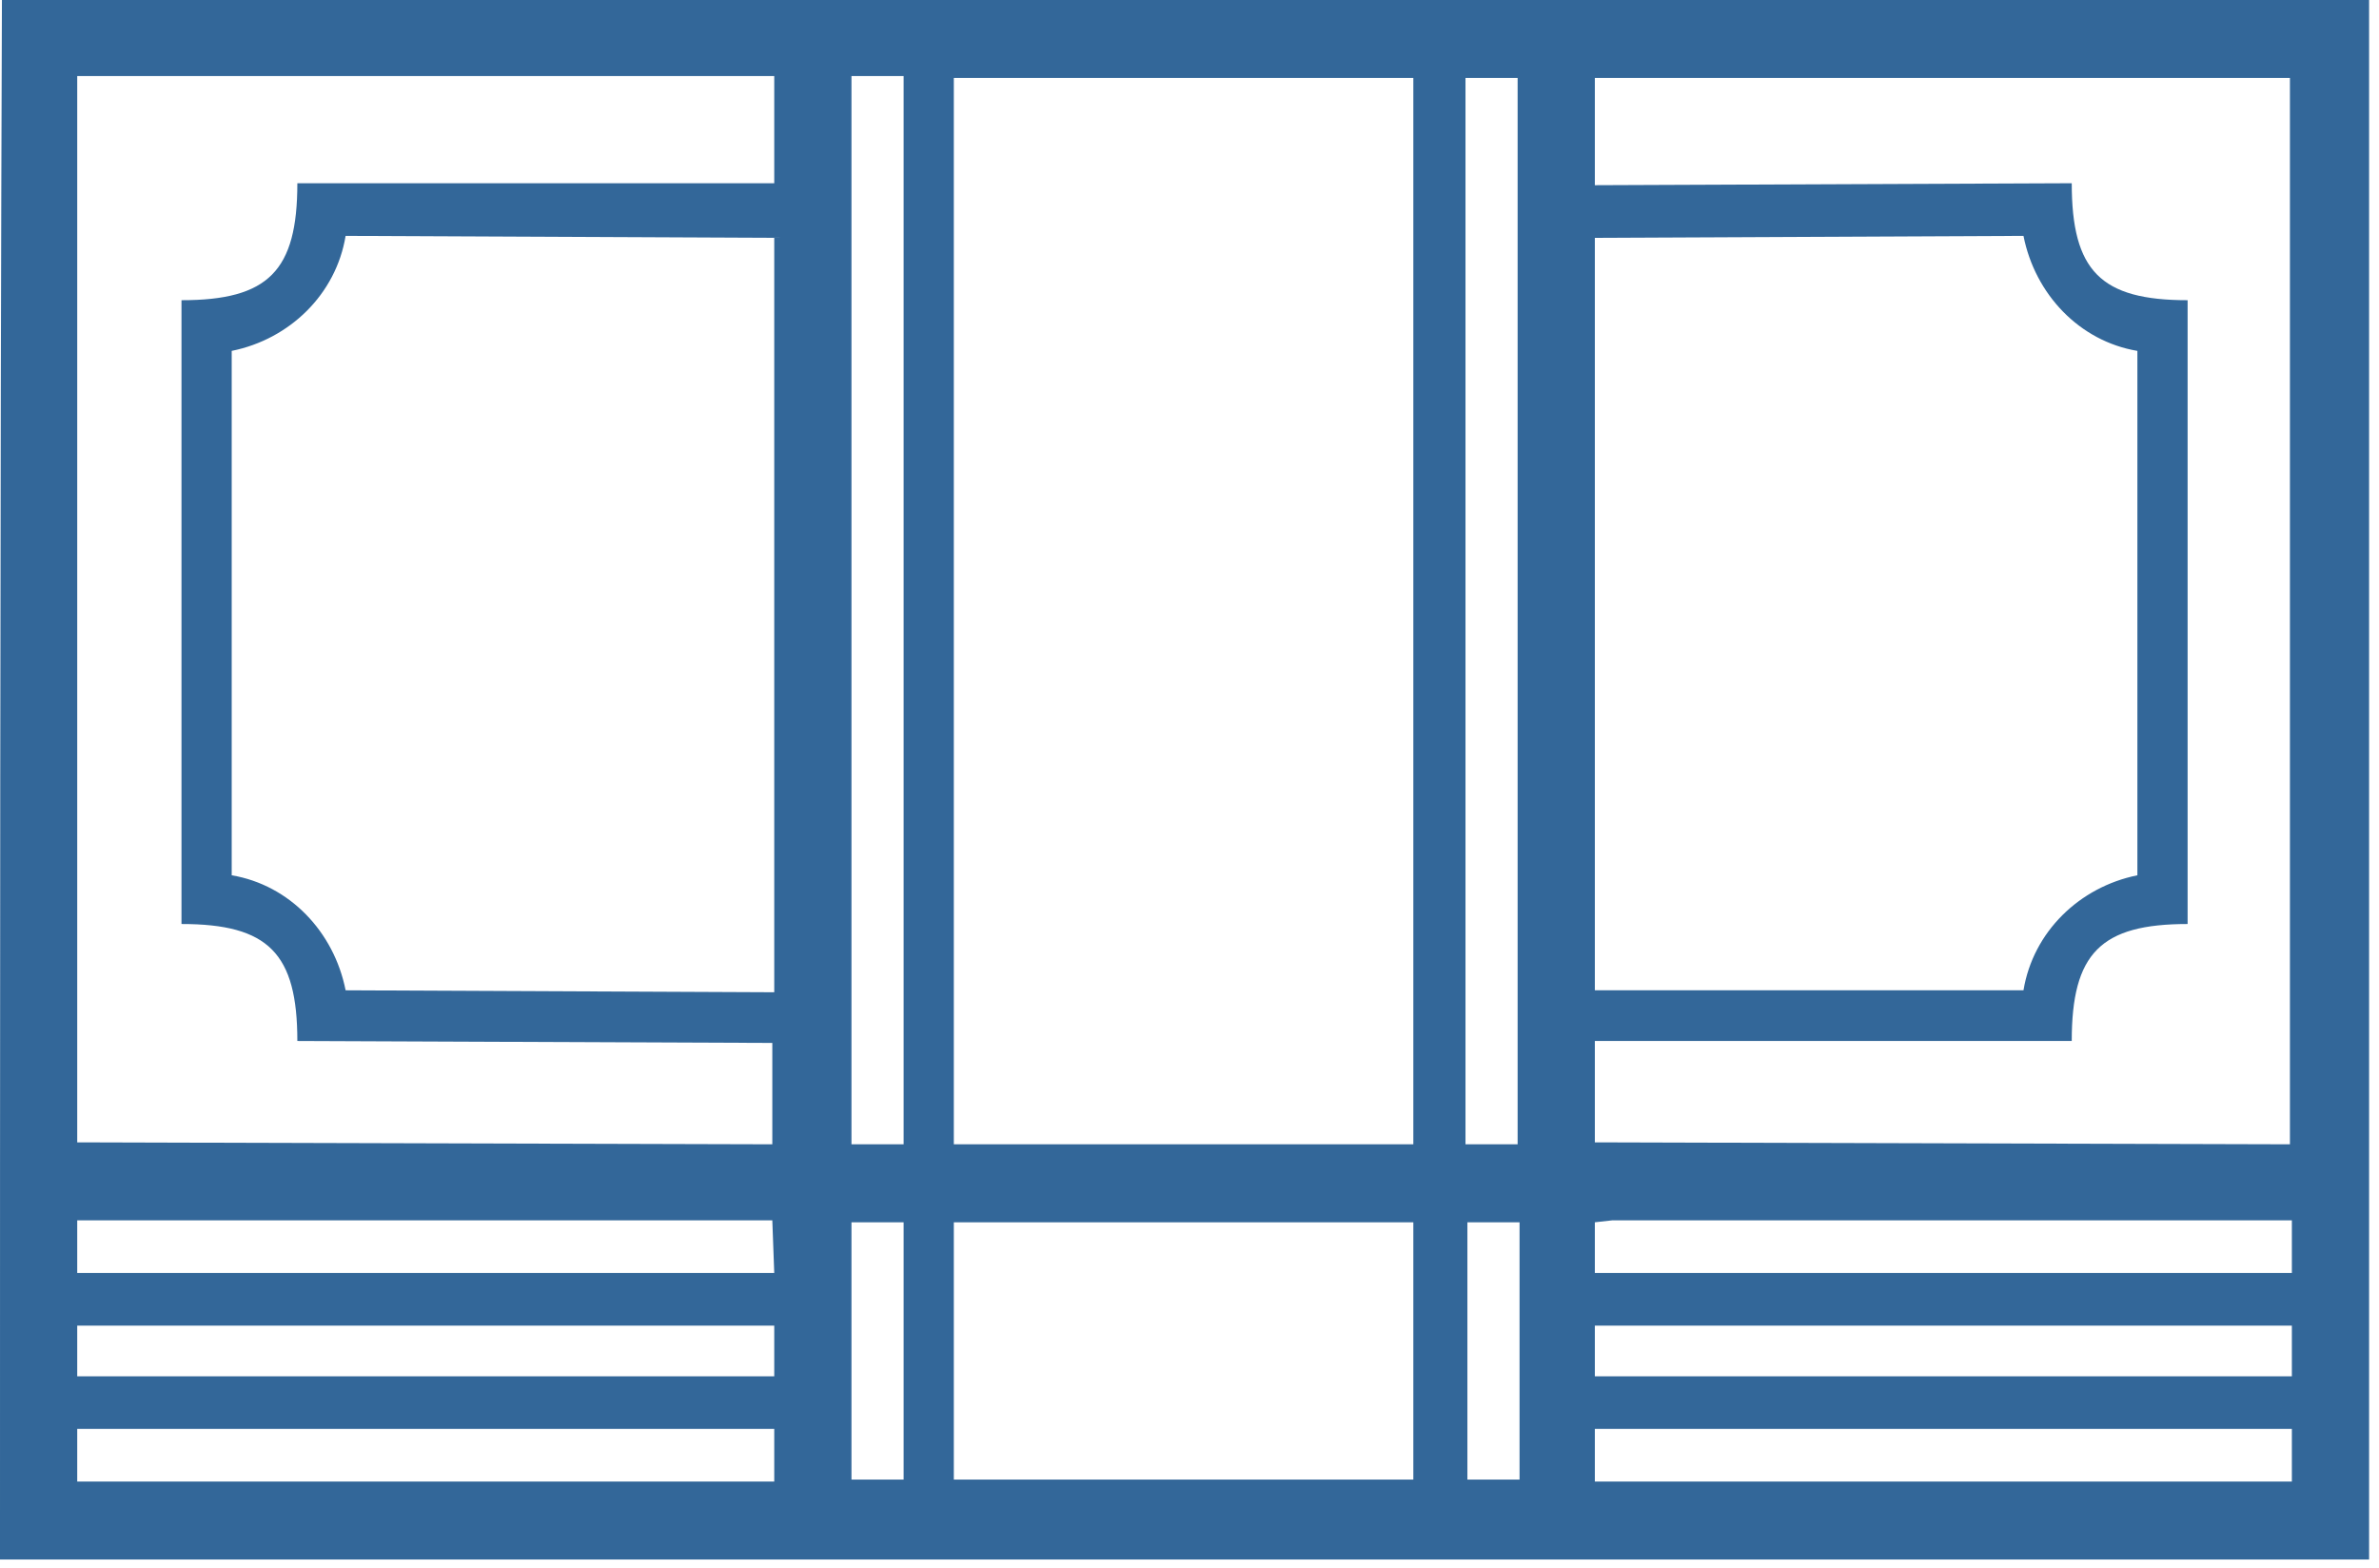<svg width="91" height="60" viewBox="0 0 91 60" fill="none" xmlns="http://www.w3.org/2000/svg">
<path d="M29.616 9.099L13.22 9.024C12.851 11.261 11.078 12.977 8.863 13.424V33.486C11.078 33.859 12.777 35.649 13.22 37.886L29.616 37.961V9.099ZM32.57 43.778H34.565V2.909H32.57V43.778ZM36.485 43.778H54.062V2.983H36.485V43.778ZM56.057 43.778H58.051V2.983H56.057V43.778ZM61.67 46.687L61.005 46.761V48.7H87.667V46.687H61.67ZM58.125 46.761H56.13V56.605H58.125V46.761ZM54.136 46.761H36.485V56.605H54.062V46.761H54.136ZM34.565 46.761H32.57V56.605H34.565V46.761ZM29.542 46.687H2.954V48.7H29.616L29.542 46.687ZM2.954 52.653H29.616V50.714H2.954V52.653ZM29.616 54.666H2.954V56.68H29.616V54.666ZM61.005 52.653H87.667V50.714H61.005V52.653ZM87.667 54.666H61.005V56.68H87.667V54.666ZM90.621 59.663C60.414 59.663 30.207 59.663 0 59.663C0 39.751 0 19.913 0.074 0H90.621V59.663ZM29.616 39.9L11.374 39.825C11.374 36.469 10.266 35.35 6.942 35.35V11.485C10.266 11.485 11.374 10.367 11.374 7.01H29.616V2.909C20.827 2.909 12.039 2.909 2.954 2.909V43.703L29.542 43.778V39.9H29.616ZM61.005 2.983V7.085L79.247 7.01C79.247 10.367 80.355 11.485 83.679 11.485V35.35C80.355 35.35 79.247 36.469 79.247 39.825H61.005V43.703L87.593 43.778V2.983C78.583 2.983 69.72 2.983 61.005 2.983ZM61.005 9.099V37.886H77.401C77.77 35.649 79.543 33.933 81.758 33.486V13.424C79.543 13.051 77.844 11.261 77.401 9.024L61.005 9.099Z" fill="#336799"/>
</svg>
